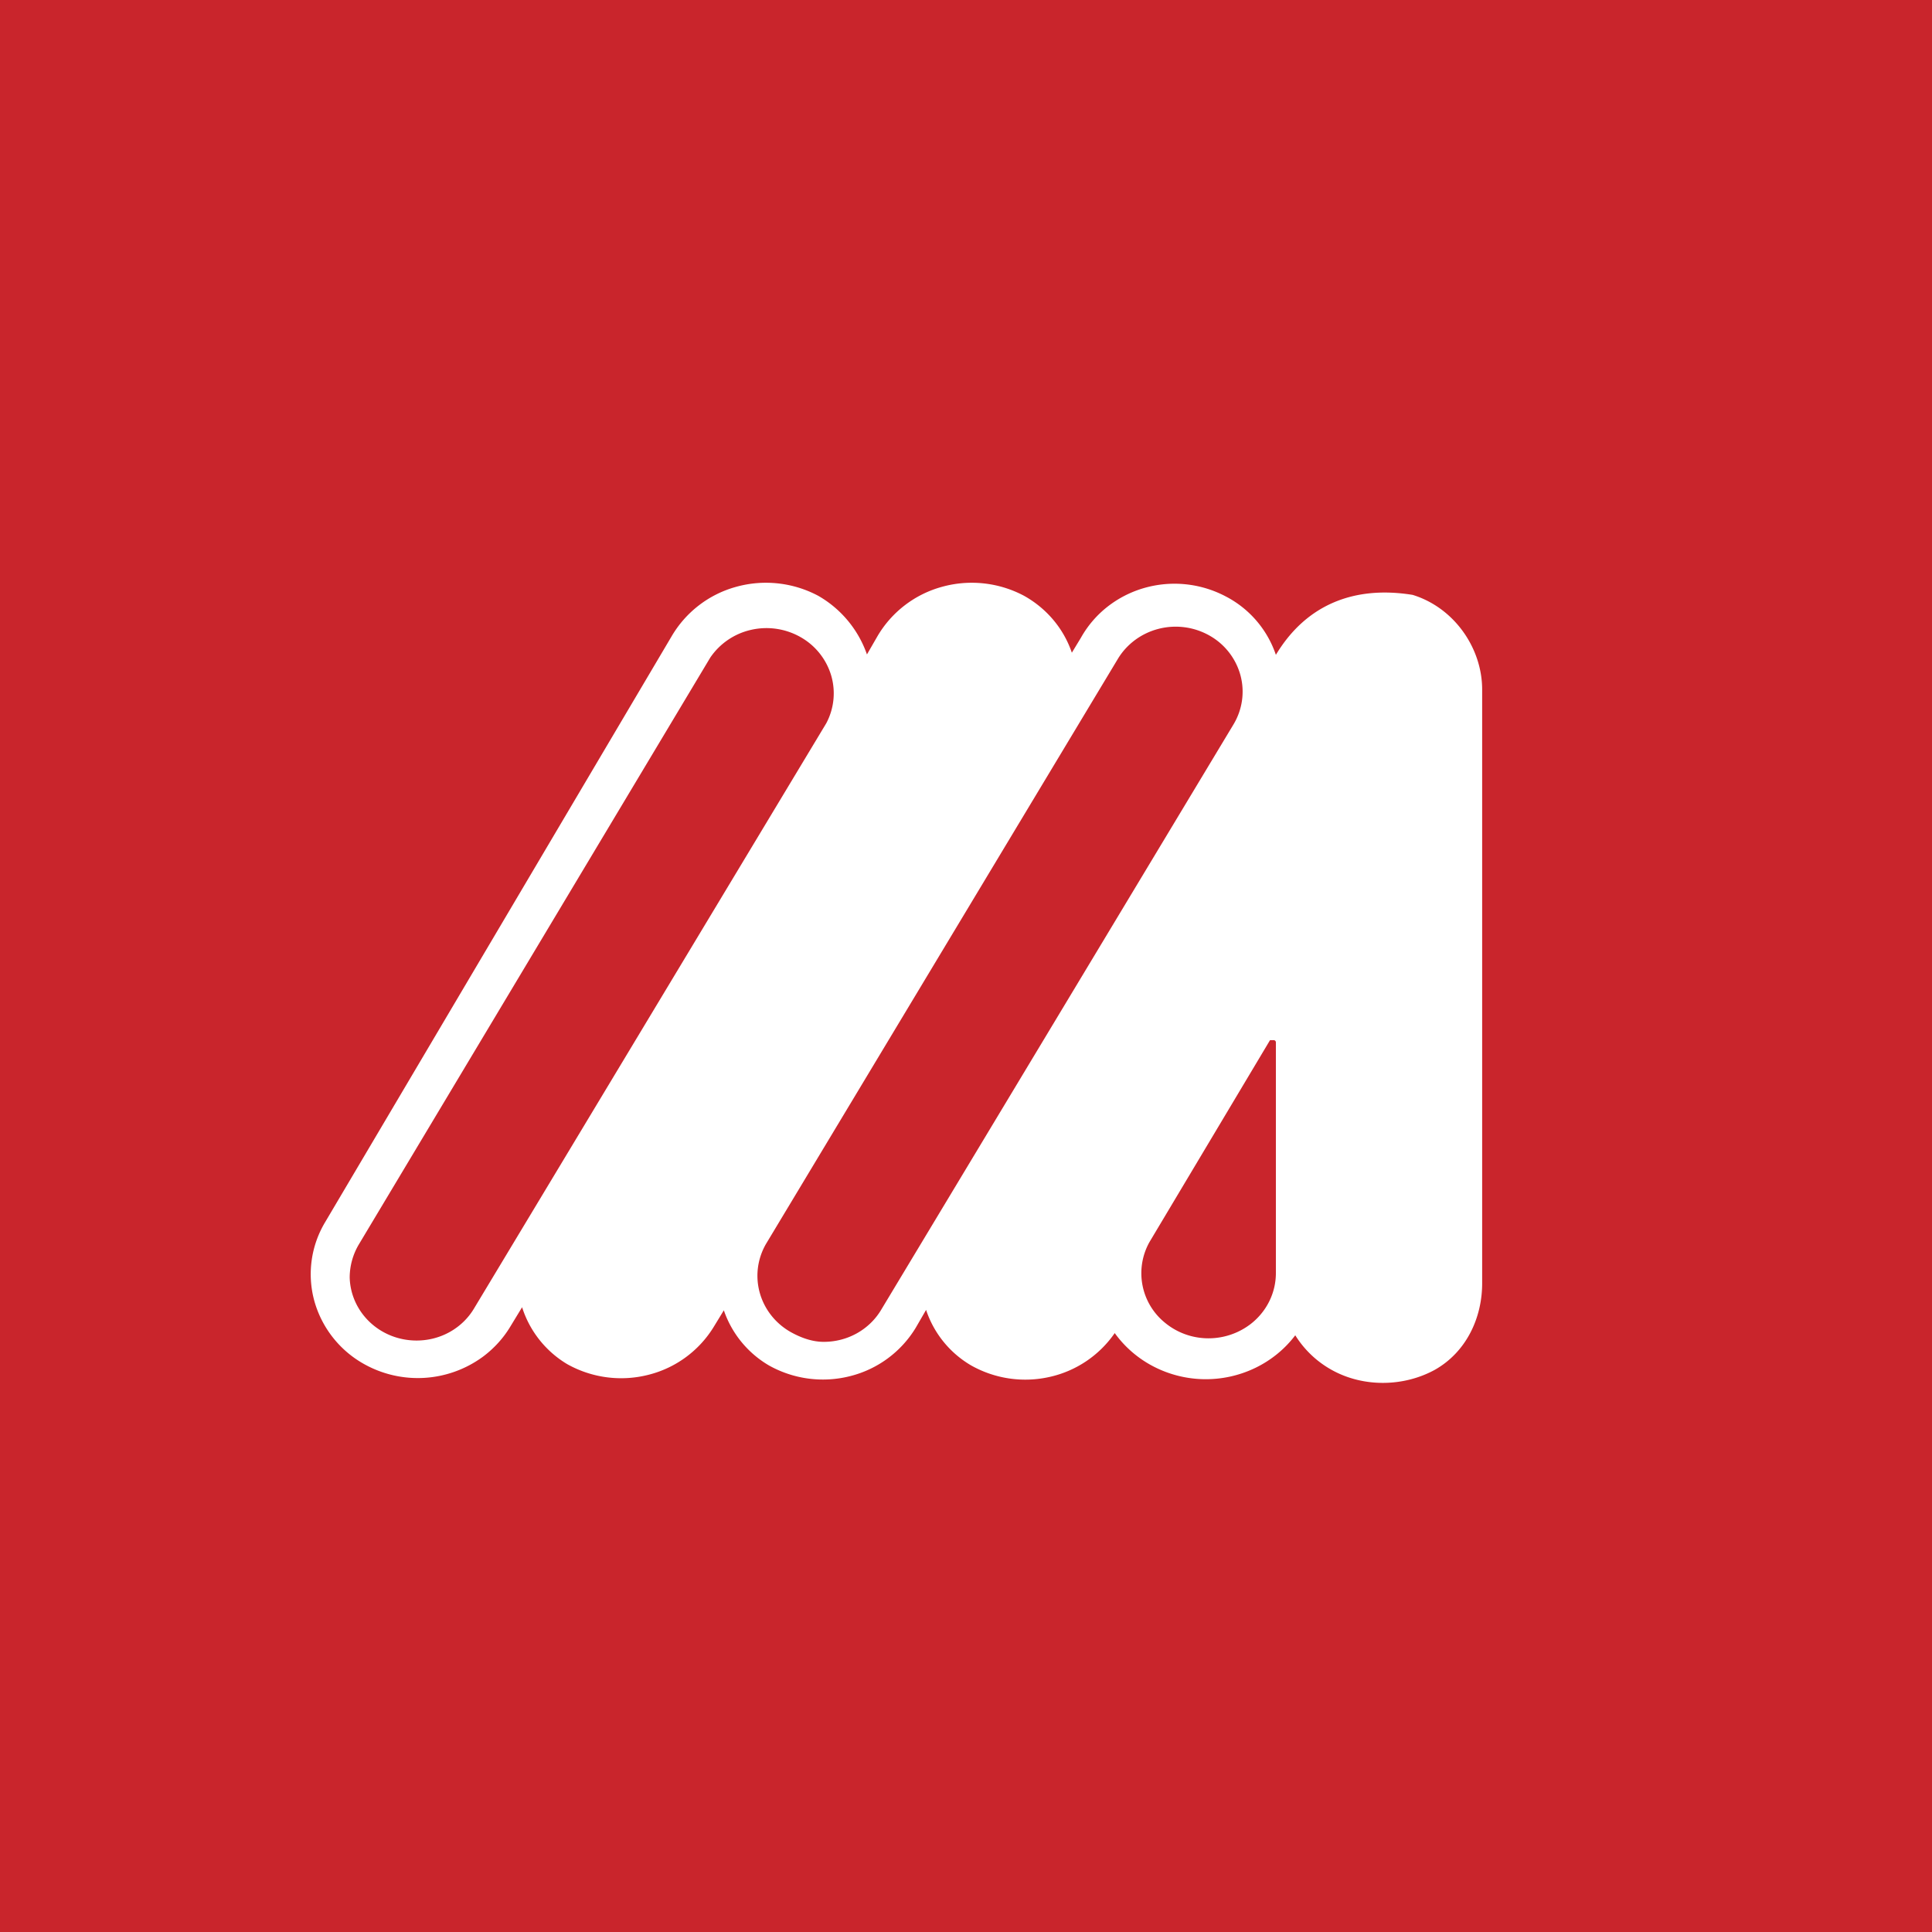 <svg width="56" height="56" xmlns="http://www.w3.org/2000/svg"><path fill="#C9252C" d="M0 0h56v56H0z"/><path d="M41.587 39.706c-.906.495-2.063.508-2.968.012a2.904 2.904 0 01-1.075-1.014c-.303.4-.7.724-1.158.945a3.3 3.3 0 01-2.942-.036 3.19 3.19 0 01-1.133-.973 3.116 3.116 0 01-1.888 1.271 3.197 3.197 0 01-2.272-.332 2.935 2.935 0 01-1.308-1.611l-.301.52a3.105 3.105 0 01-1.894 1.398 3.198 3.198 0 01-2.358-.307 2.962 2.962 0 01-1.309-1.599l-.287.47a3.104 3.104 0 01-1.894 1.398 3.198 3.198 0 01-2.358-.307 2.97 2.97 0 01-1.309-1.65l-.34.559c-.205.341-.478.64-.802.88a3.189 3.189 0 01-3.443.205 3.024 3.024 0 01-1.439-1.834 2.933 2.933 0 01.32-2.284l10.035-16.968a3.125 3.125 0 011.875-1.44 3.226 3.226 0 012.377.26 3.155 3.155 0 011.413 1.7l.3-.52a3.125 3.125 0 011.876-1.44 3.226 3.226 0 012.377.26c.655.365 1.15.953 1.386 1.65l.262-.432a3.02 3.02 0 01.77-.9 3.123 3.123 0 011.066-.544 3.18 3.18 0 012.35.238 2.98 2.98 0 011.466 1.7c.862-1.434 2.241-2.017 3.964-1.738 1.204.37 2.02 1.545 2.015 2.754v17.171c.009 1.026-.46 2.023-1.374 2.538zm-18.682-1.104c.293.166.628.292.968.292.34.001.674-.085.968-.25.294-.165.538-.403.706-.689L35.752 21c.26-.431.333-.945.203-1.428a1.89 1.89 0 00-.896-1.149 1.993 1.993 0 00-1.472-.197c-.498.126-.924.44-1.184.87L22.198 36.064c-.245.43-.308.934-.176 1.408.132.473.448.879.883 1.13zm-12.184-.278c.361.341.846.532 1.35.532.34.001.675-.085.969-.25.294-.165.538-.403.706-.689l10.205-16.955c.228-.43.277-.93.138-1.394a1.902 1.902 0 00-.89-1.104 2.002 2.002 0 00-1.427-.208 1.95 1.95 0 00-1.183.802L10.397 36.077c-.17.29-.26.618-.261.952.013.489.223.954.585 1.295zm26.182-8.174h-.091L33.319 36a1.847 1.847 0 00.457 2.347c.227.186.495.319.784.389a2.007 2.007 0 001.677-.348c.234-.178.423-.406.552-.666.129-.26.195-.545.193-.833v-6.676a.062.062 0 00-.024-.05.066.066 0 00-.055-.013z" fill="#fff"/></svg>